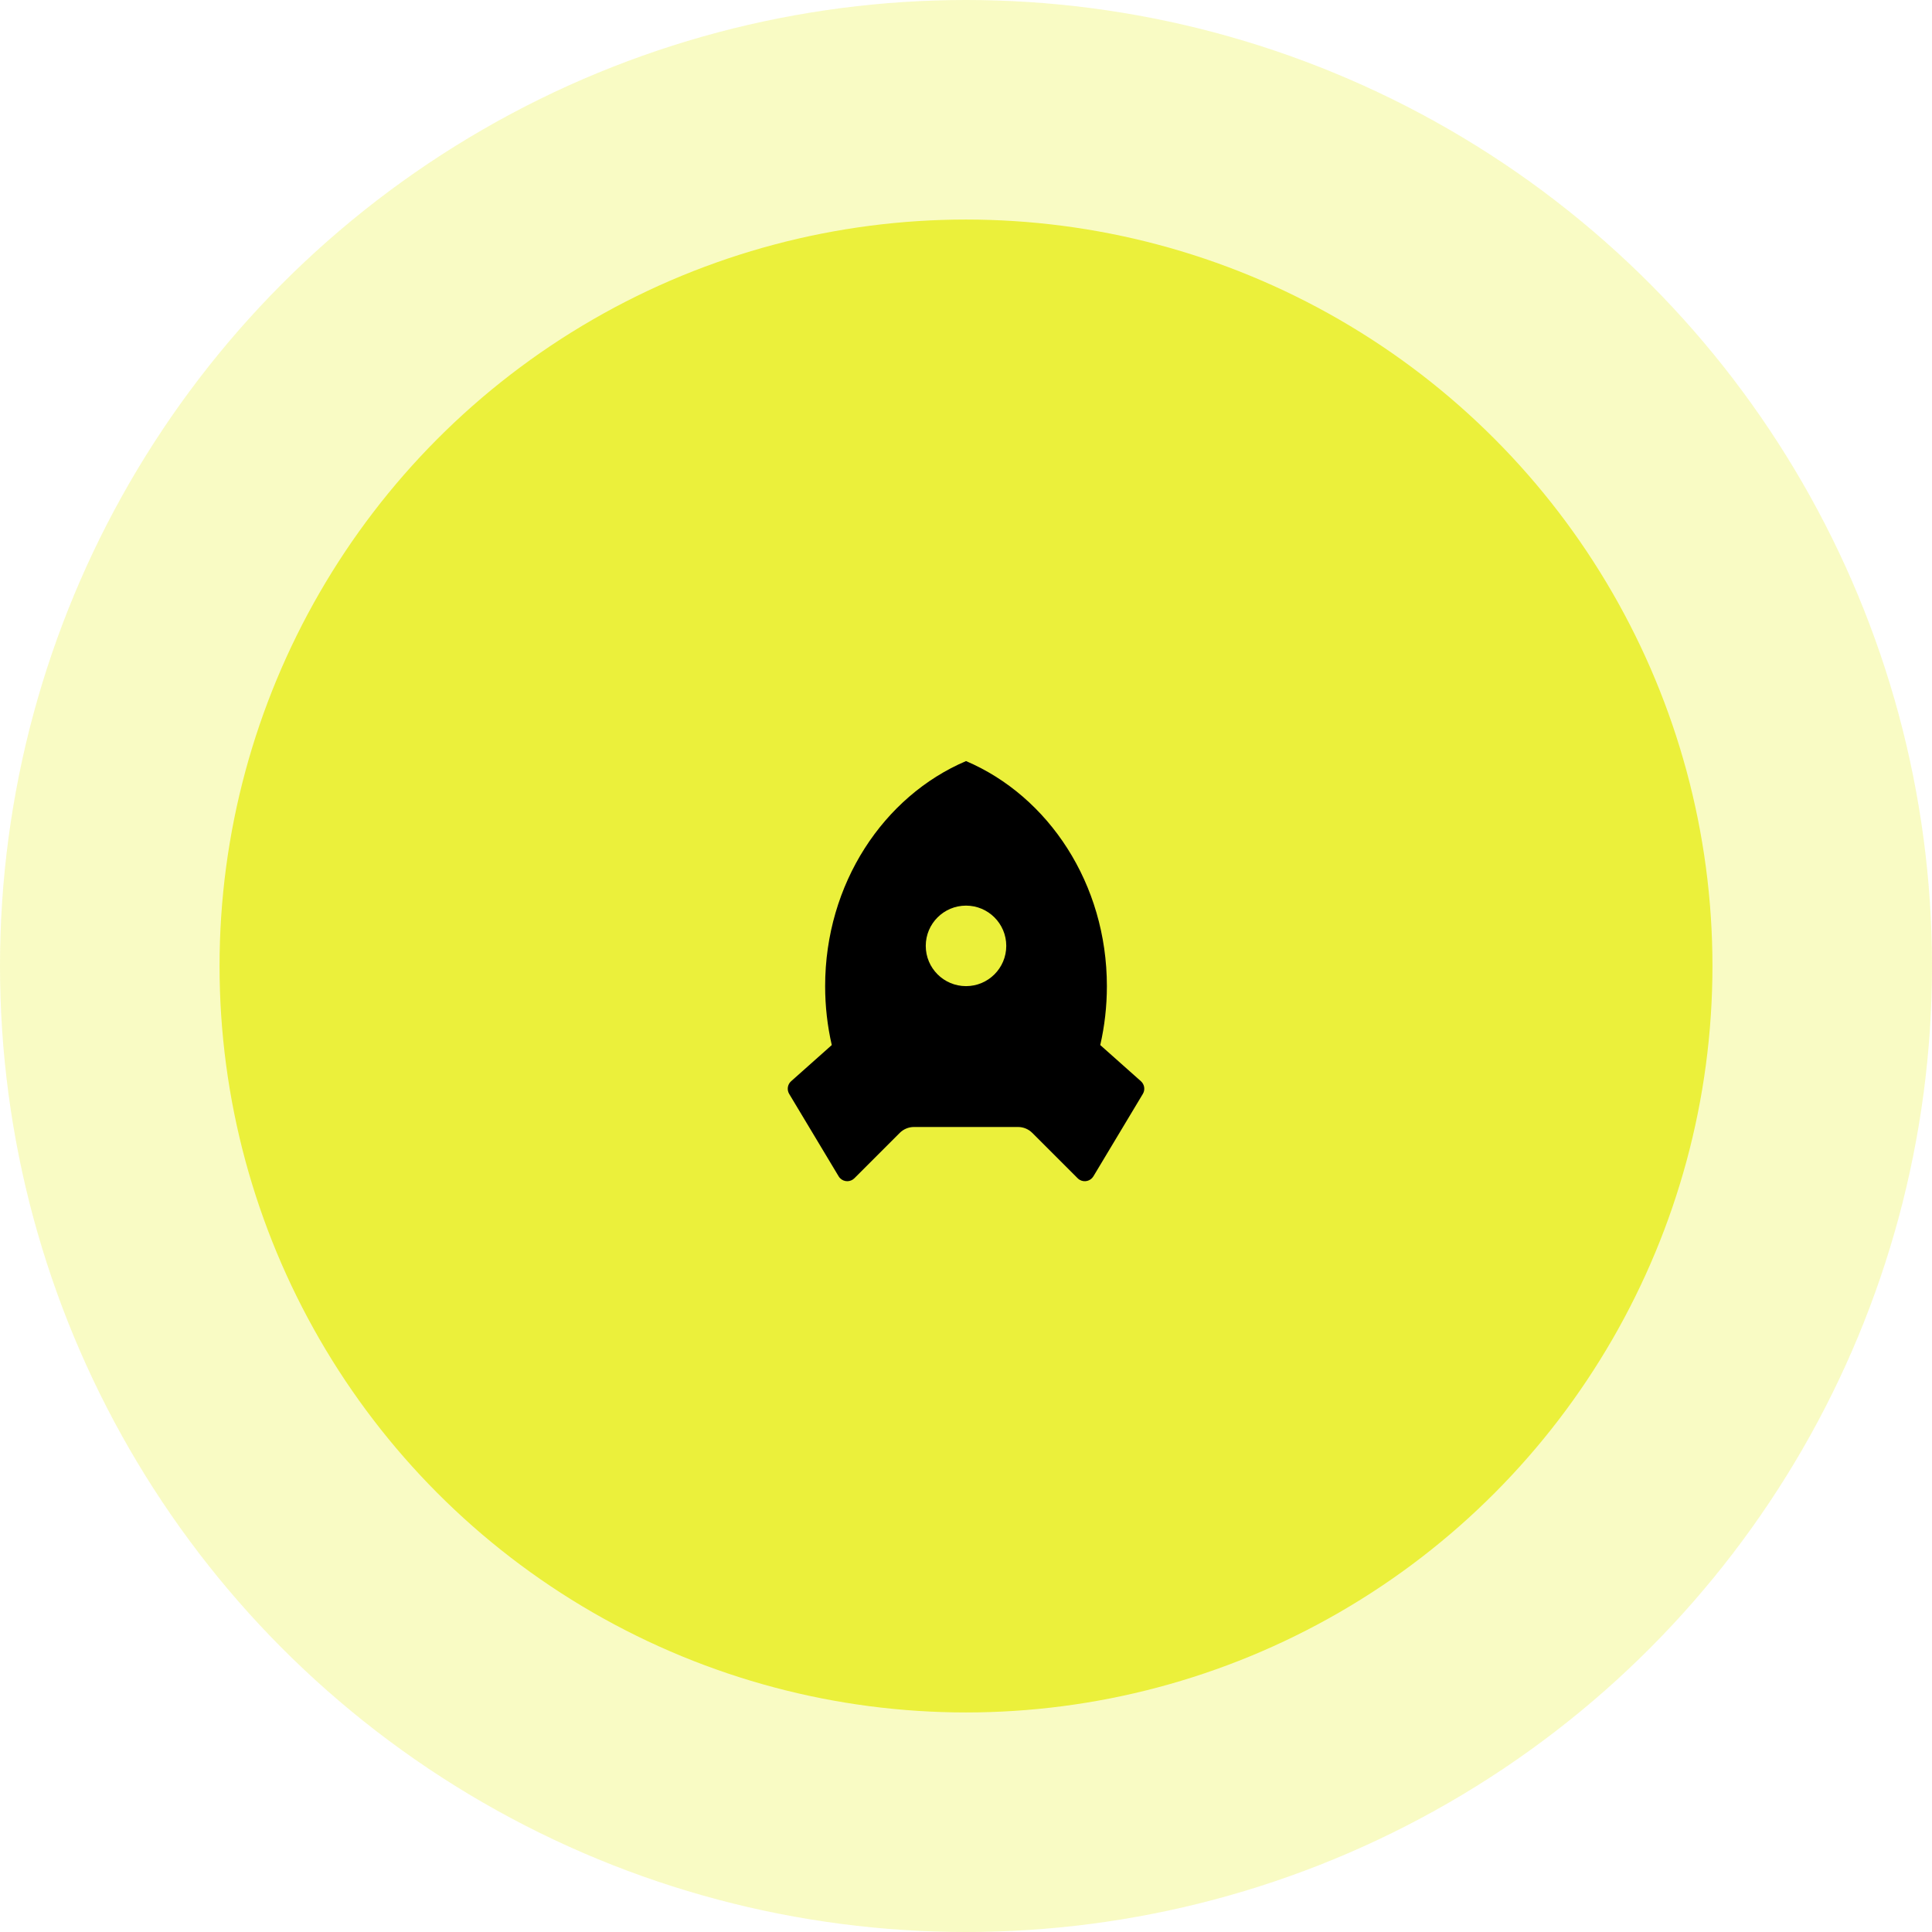 <svg width="88" height="88" viewBox="0 0 88 88" fill="none" xmlns="http://www.w3.org/2000/svg">
<circle cx="44" cy="44" r="44" fill="#EBF03B" fill-opacity="0.3"/>
<circle cx="44" cy="44" r="34" fill="#EBF03B"/>
<path d="M37.886 47.601C37.689 46.742 37.584 45.843 37.584 44.917C37.584 40.253 40.245 36.267 44.001 34.666C47.757 36.267 50.417 40.253 50.417 44.917C50.417 45.843 50.312 46.742 50.115 47.601L51.967 49.248C52.131 49.394 52.169 49.637 52.055 49.826L49.803 53.58C49.672 53.797 49.391 53.867 49.174 53.737C49.142 53.718 49.112 53.695 49.086 53.668L47.019 51.602C46.847 51.43 46.614 51.333 46.371 51.333H41.63C41.387 51.333 41.154 51.43 40.982 51.602L38.916 53.668C38.737 53.847 38.447 53.847 38.268 53.668C38.241 53.642 38.218 53.612 38.199 53.58L35.946 49.826C35.833 49.637 35.87 49.394 36.035 49.248L37.886 47.601ZM44.001 44.917C45.013 44.917 45.834 44.096 45.834 43.083C45.834 42.071 45.013 41.25 44.001 41.25C42.988 41.25 42.167 42.071 42.167 43.083C42.167 44.096 42.988 44.917 44.001 44.917Z" fill="black"/>
</svg>
